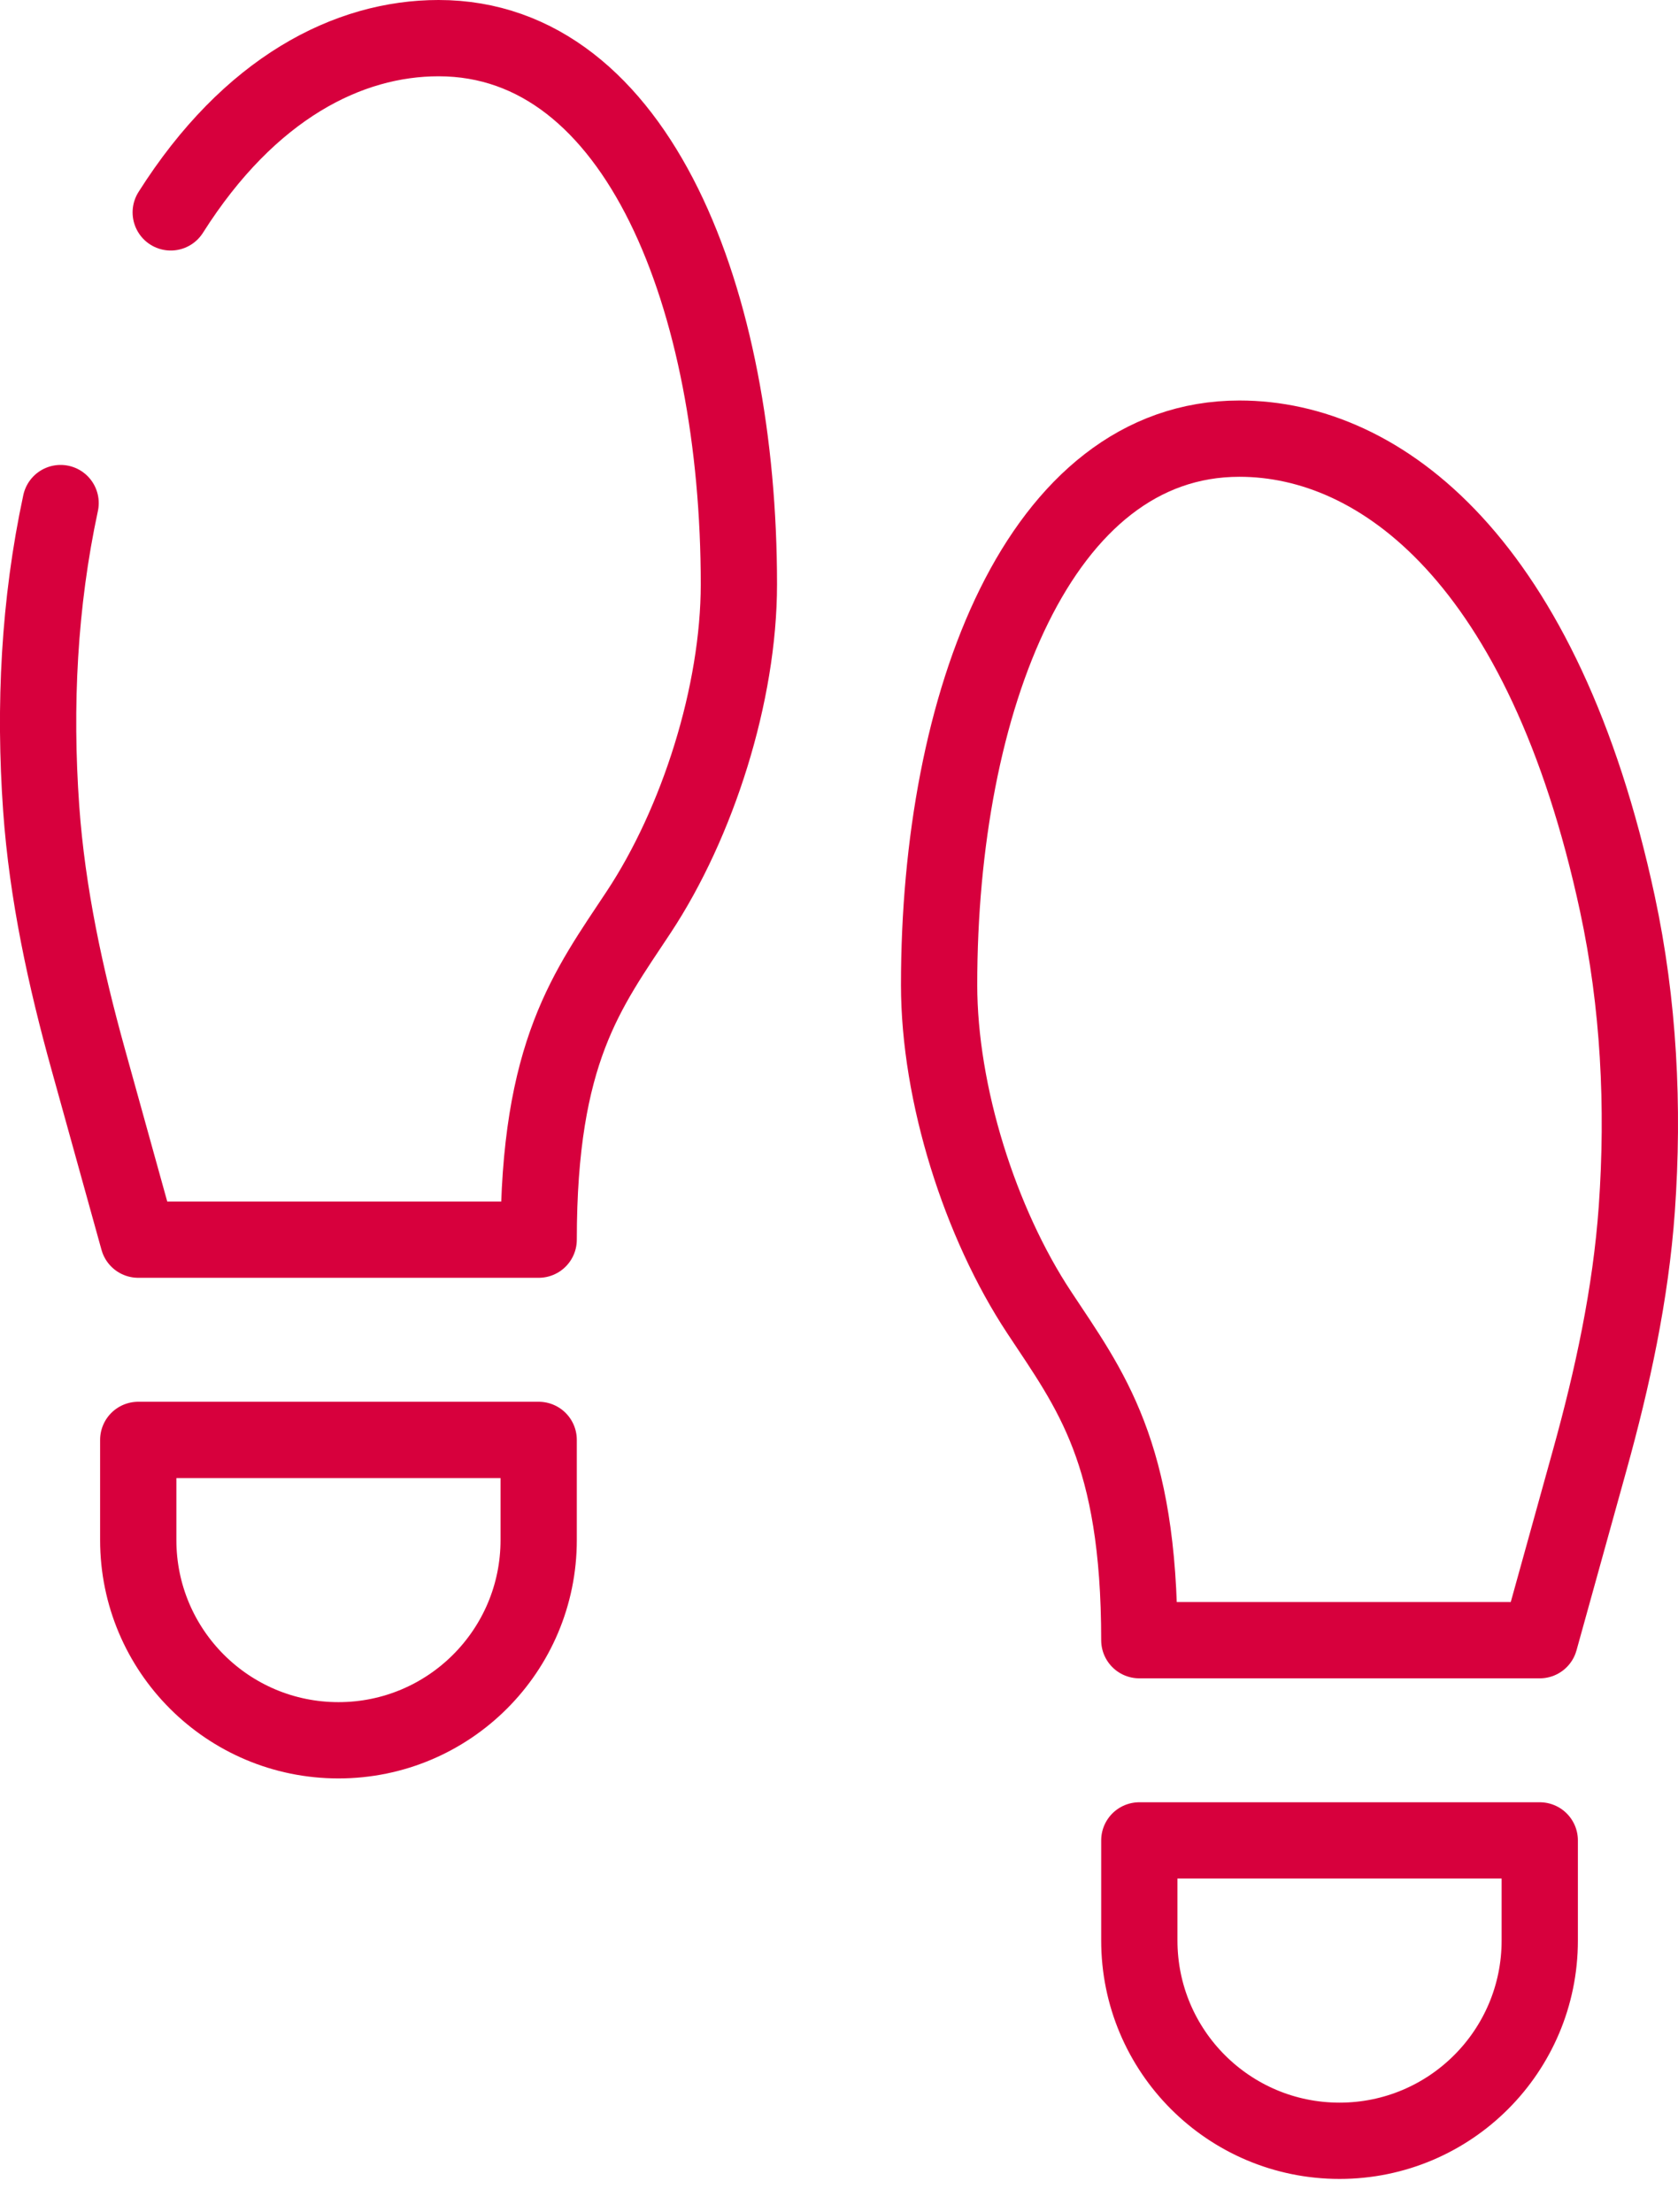 <svg xmlns="http://www.w3.org/2000/svg" width="44" height="58" viewBox="0 0 44 58">
    <g fill="none" fill-rule="evenodd" stroke="#D7003D" stroke-linejoin="round" stroke-width="2">
        <path d="M13.125 39.375c0 2.9-2.35 5.25-5.25 5.25s-5.25-2.35-5.25-5.25V36.75h10.5v2.625zM34.125 55.125c-2.9 0-5.25-2.35-5.25-5.25V47.25h10.5v2.625c0 2.9-2.35 5.25-5.25 5.25zM23.625 24.818c0-7.412 2.625-14.318 7.875-14.318 3.71 0 7.981 3.208 9.91 12.188.564 2.624.699 5.323.51 8.005-.16 2.24-.638 4.438-1.235 6.588l-1.31 4.72h-10.5c0-4.94-1.282-6.558-2.625-8.592-1.549-2.343-2.625-5.727-2.625-8.591z" transform="translate(1 1)"/>
        <path stroke-linecap="round" d="M3.477 4.568C5.545 1.302 8.137 0 10.5 0c5.25 0 7.875 6.906 7.875 14.318 0 2.864-1.077 6.248-2.625 8.591-1.344 2.034-2.625 3.653-2.625 8.591h-10.5l-1.31-4.719C.718 24.631.239 22.433.08 20.193c-.19-2.682-.055-5.381.509-8.004h0" transform="translate(1 1)"/>
    </g>
</svg>

